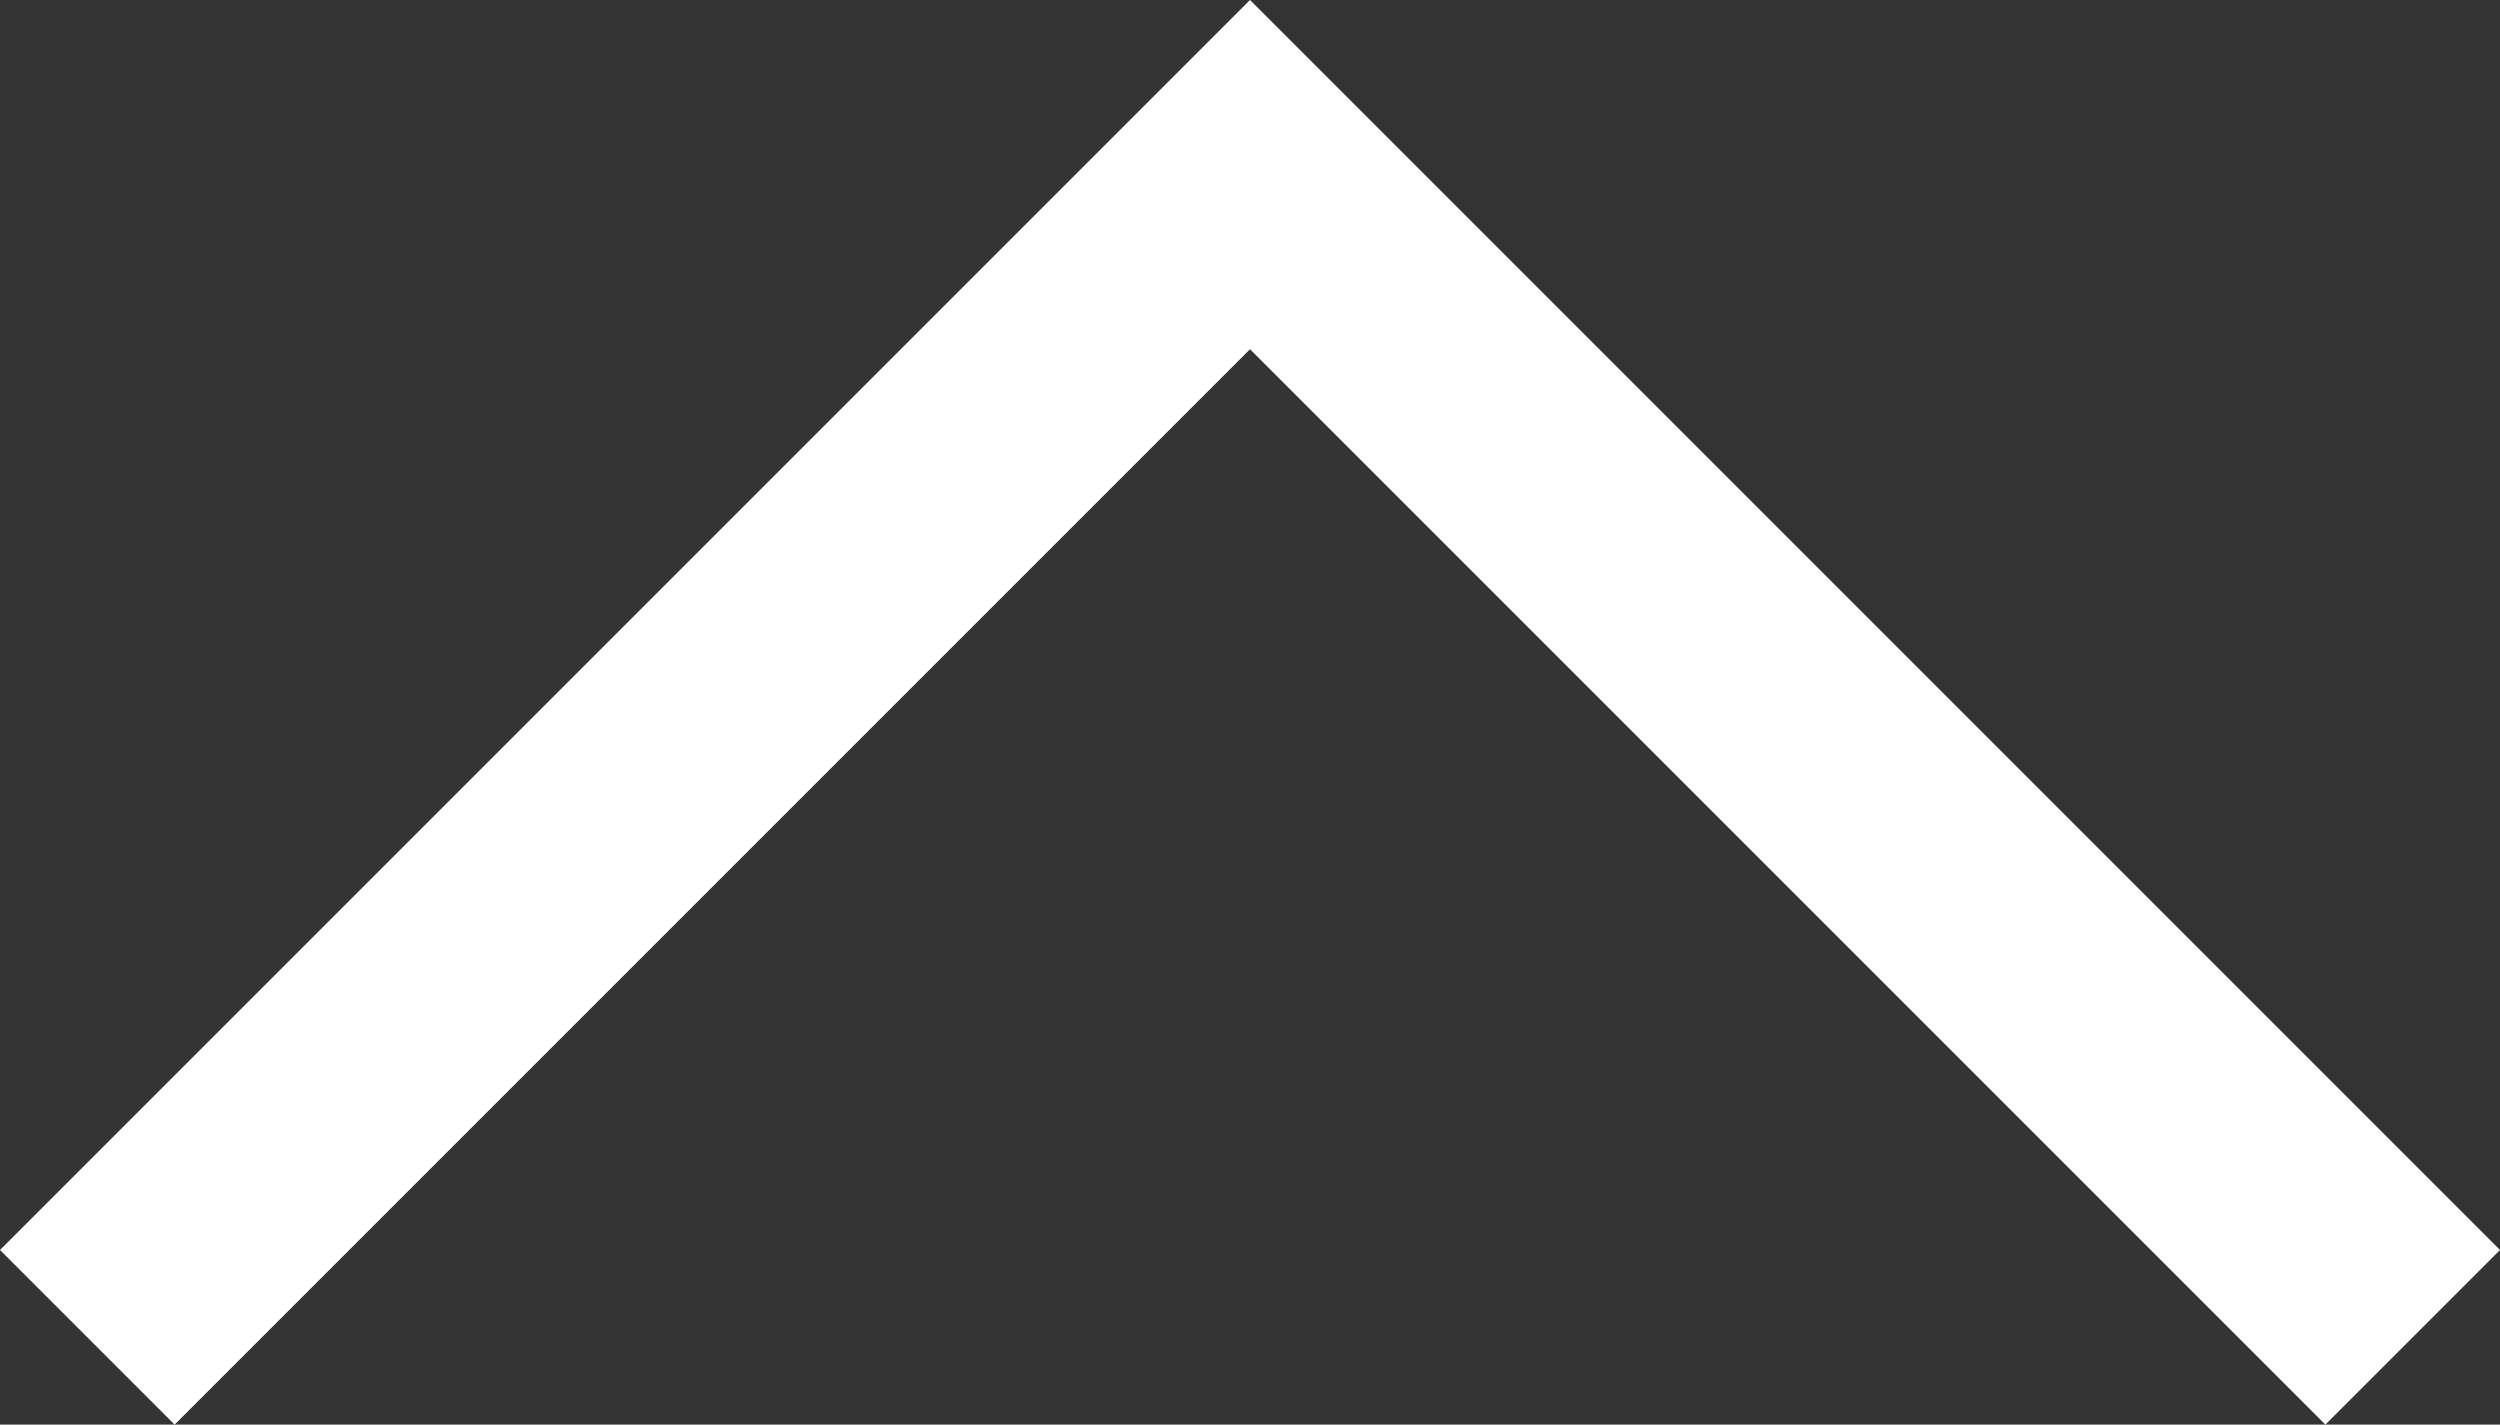 <svg xmlns="http://www.w3.org/2000/svg" width="10.122" height="5.768" viewBox="0 0 10.122 5.768">
  <rect x="0" y="0" width="10.122" height="5.768" fill="#333333" stroke="none"/>
  <path id="パス_86" data-name="パス 86" d="M691.768-50.148l-5.061-5.061.707-.707,4.354,4.354,4.354-4.354.707.707Z" transform="translate(696.829 -50.148) rotate(180)" fill="#fff"/>
</svg>
